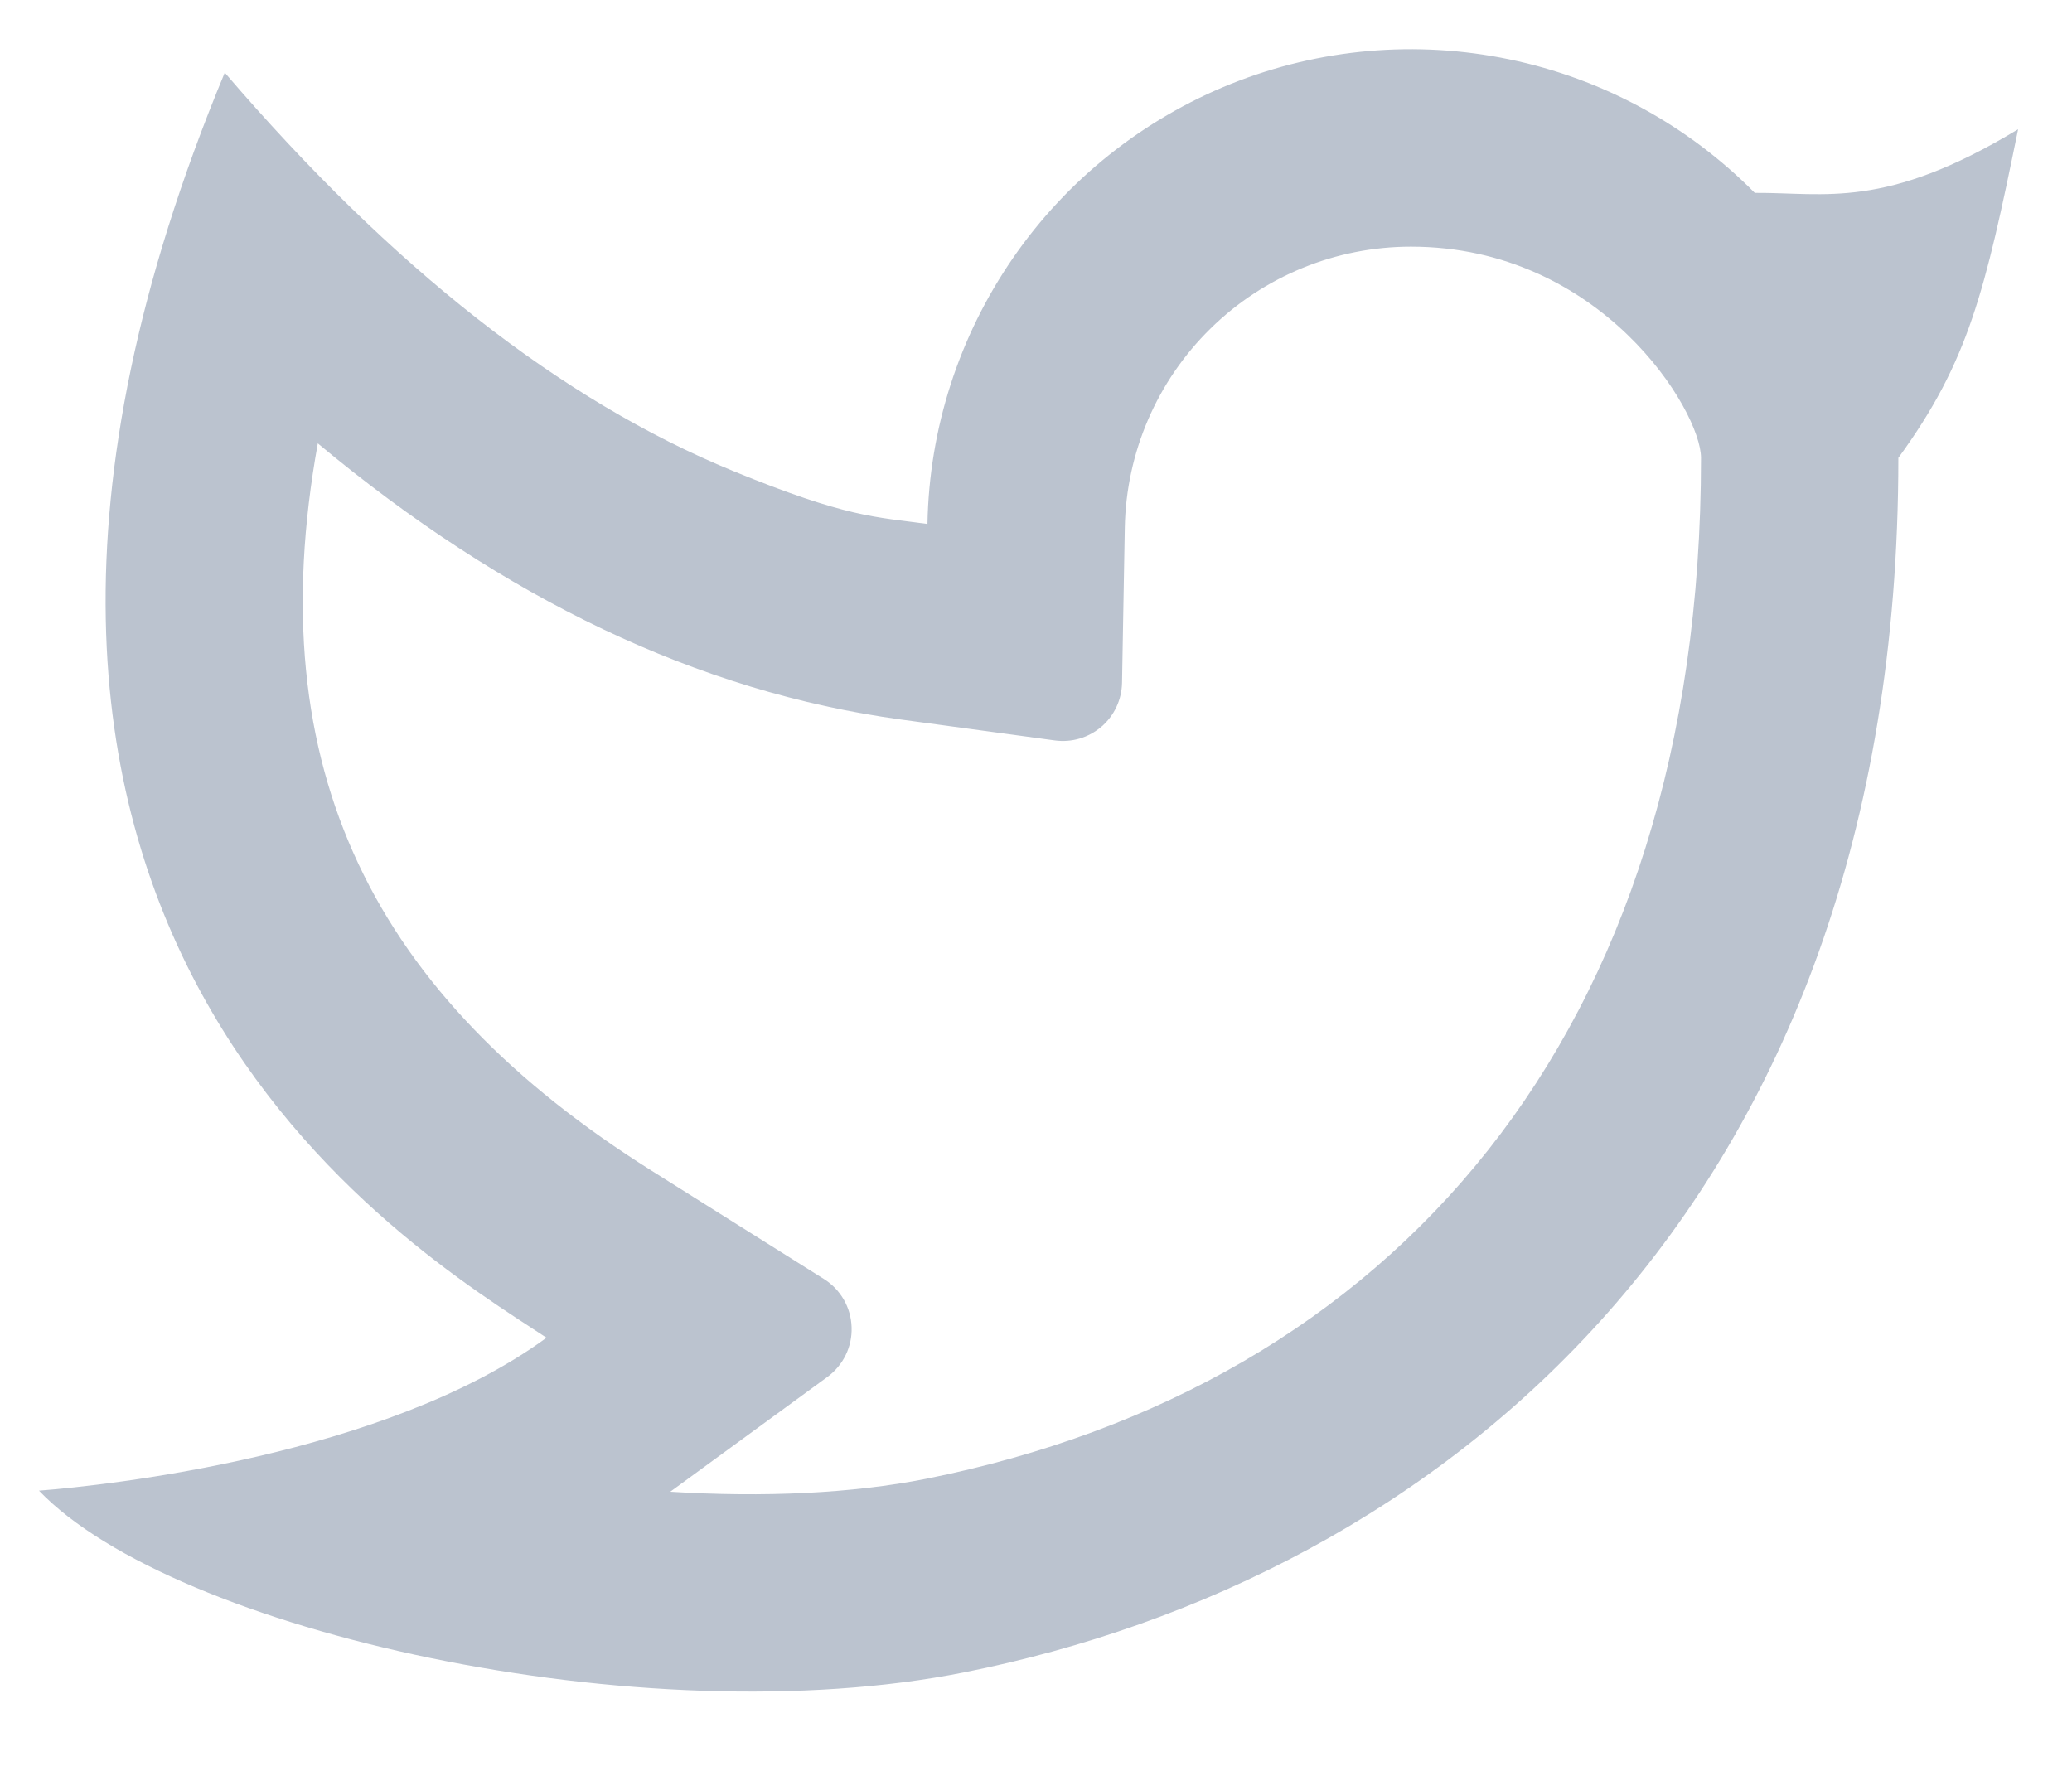 <svg width="21" height="18" viewBox="0 0 21 18" fill="none" xmlns="http://www.w3.org/2000/svg">
<path d="M14.3 2.5C13.54 2.5 12.81 2.798 12.268 3.331C11.726 3.863 11.414 4.587 11.4 5.347L11.372 6.922C11.37 7.007 11.351 7.09 11.315 7.166C11.279 7.243 11.227 7.311 11.163 7.366C11.098 7.421 11.023 7.462 10.942 7.486C10.861 7.51 10.776 7.516 10.692 7.505L9.131 7.293C7.077 7.013 5.109 6.067 3.221 4.494C2.623 7.804 3.791 10.097 6.604 11.866L8.351 12.964C8.434 13.016 8.503 13.088 8.552 13.173C8.601 13.258 8.628 13.354 8.631 13.451C8.635 13.55 8.614 13.647 8.571 13.735C8.528 13.823 8.464 13.899 8.385 13.957L6.793 15.12C7.74 15.179 8.639 15.137 9.385 14.989C14.103 14.047 17.24 10.497 17.24 4.641C17.24 4.163 16.228 2.5 14.3 2.5ZM9.4 5.31C9.417 4.346 9.719 3.409 10.267 2.615C10.814 1.822 11.584 1.208 12.479 0.849C13.374 0.491 14.355 0.405 15.299 0.602C16.243 0.798 17.107 1.269 17.785 1.955C18.496 1.95 19.101 2.13 20.454 1.31C20.119 2.95 19.954 3.662 19.24 4.641C19.24 12.283 14.543 15.999 9.777 16.95C6.509 17.602 1.757 16.531 0.395 15.109C1.089 15.055 3.909 14.752 5.539 13.559C4.16 12.65 -1.329 9.42 2.278 0.736C3.971 2.713 5.688 4.059 7.428 4.773C8.586 5.248 8.87 5.238 9.401 5.311L9.4 5.31Z" fill="#BBC3CF"/>
</svg>
